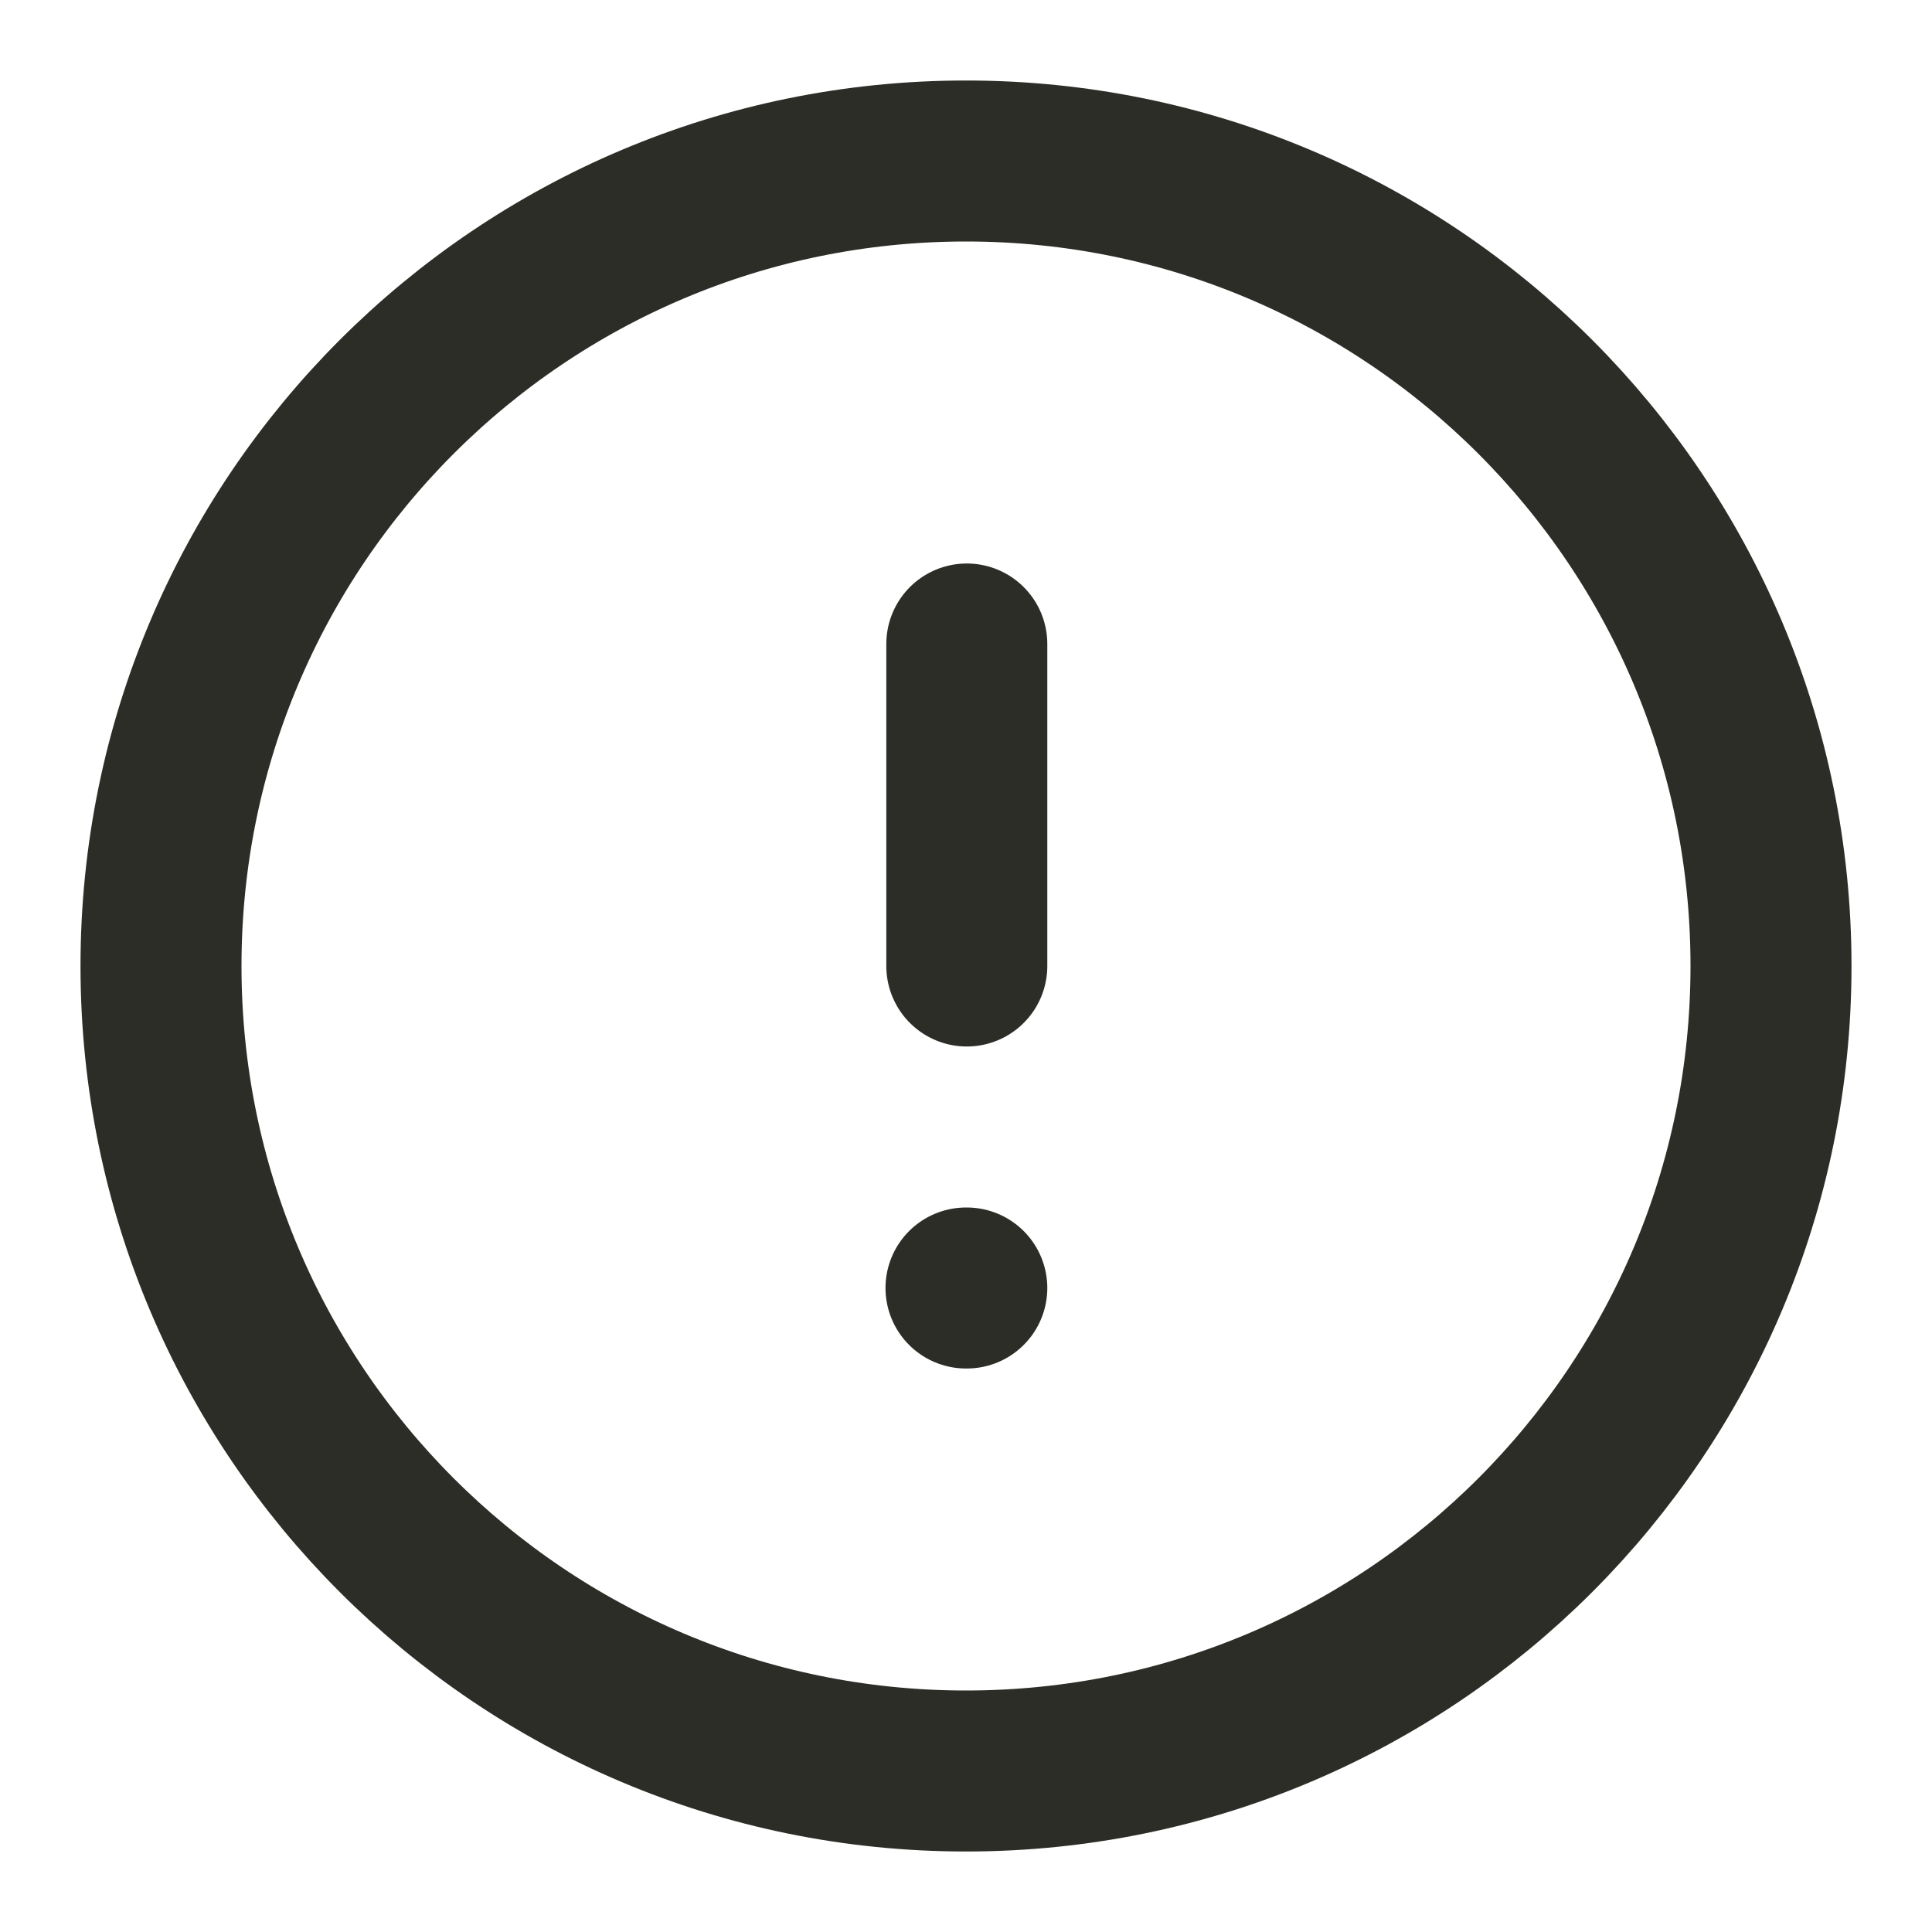 <?xml version="1.0" encoding="UTF-8"?>
<svg xmlns="http://www.w3.org/2000/svg" width="24" height="24" viewBox="0 0 24 24" fill="none">
  <path d="M12 22C17.523 22 22 17.523 22 12C22 6.477 17.523 2 12 2C6.477 2 2 6.477 2 12C2 17.523 6.477 22 12 22Z" stroke="#2D2D28" stroke-width="2" stroke-linecap="round" stroke-linejoin="round"></path>
  <path d="M12.01 8L12.01 12" stroke="#2D2D28" stroke-width="2" stroke-linecap="round" stroke-linejoin="round"></path>
  <path d="M12.01 16L12 16" stroke="#2D2D28" stroke-width="2" stroke-linecap="round" stroke-linejoin="round"></path>
</svg>
